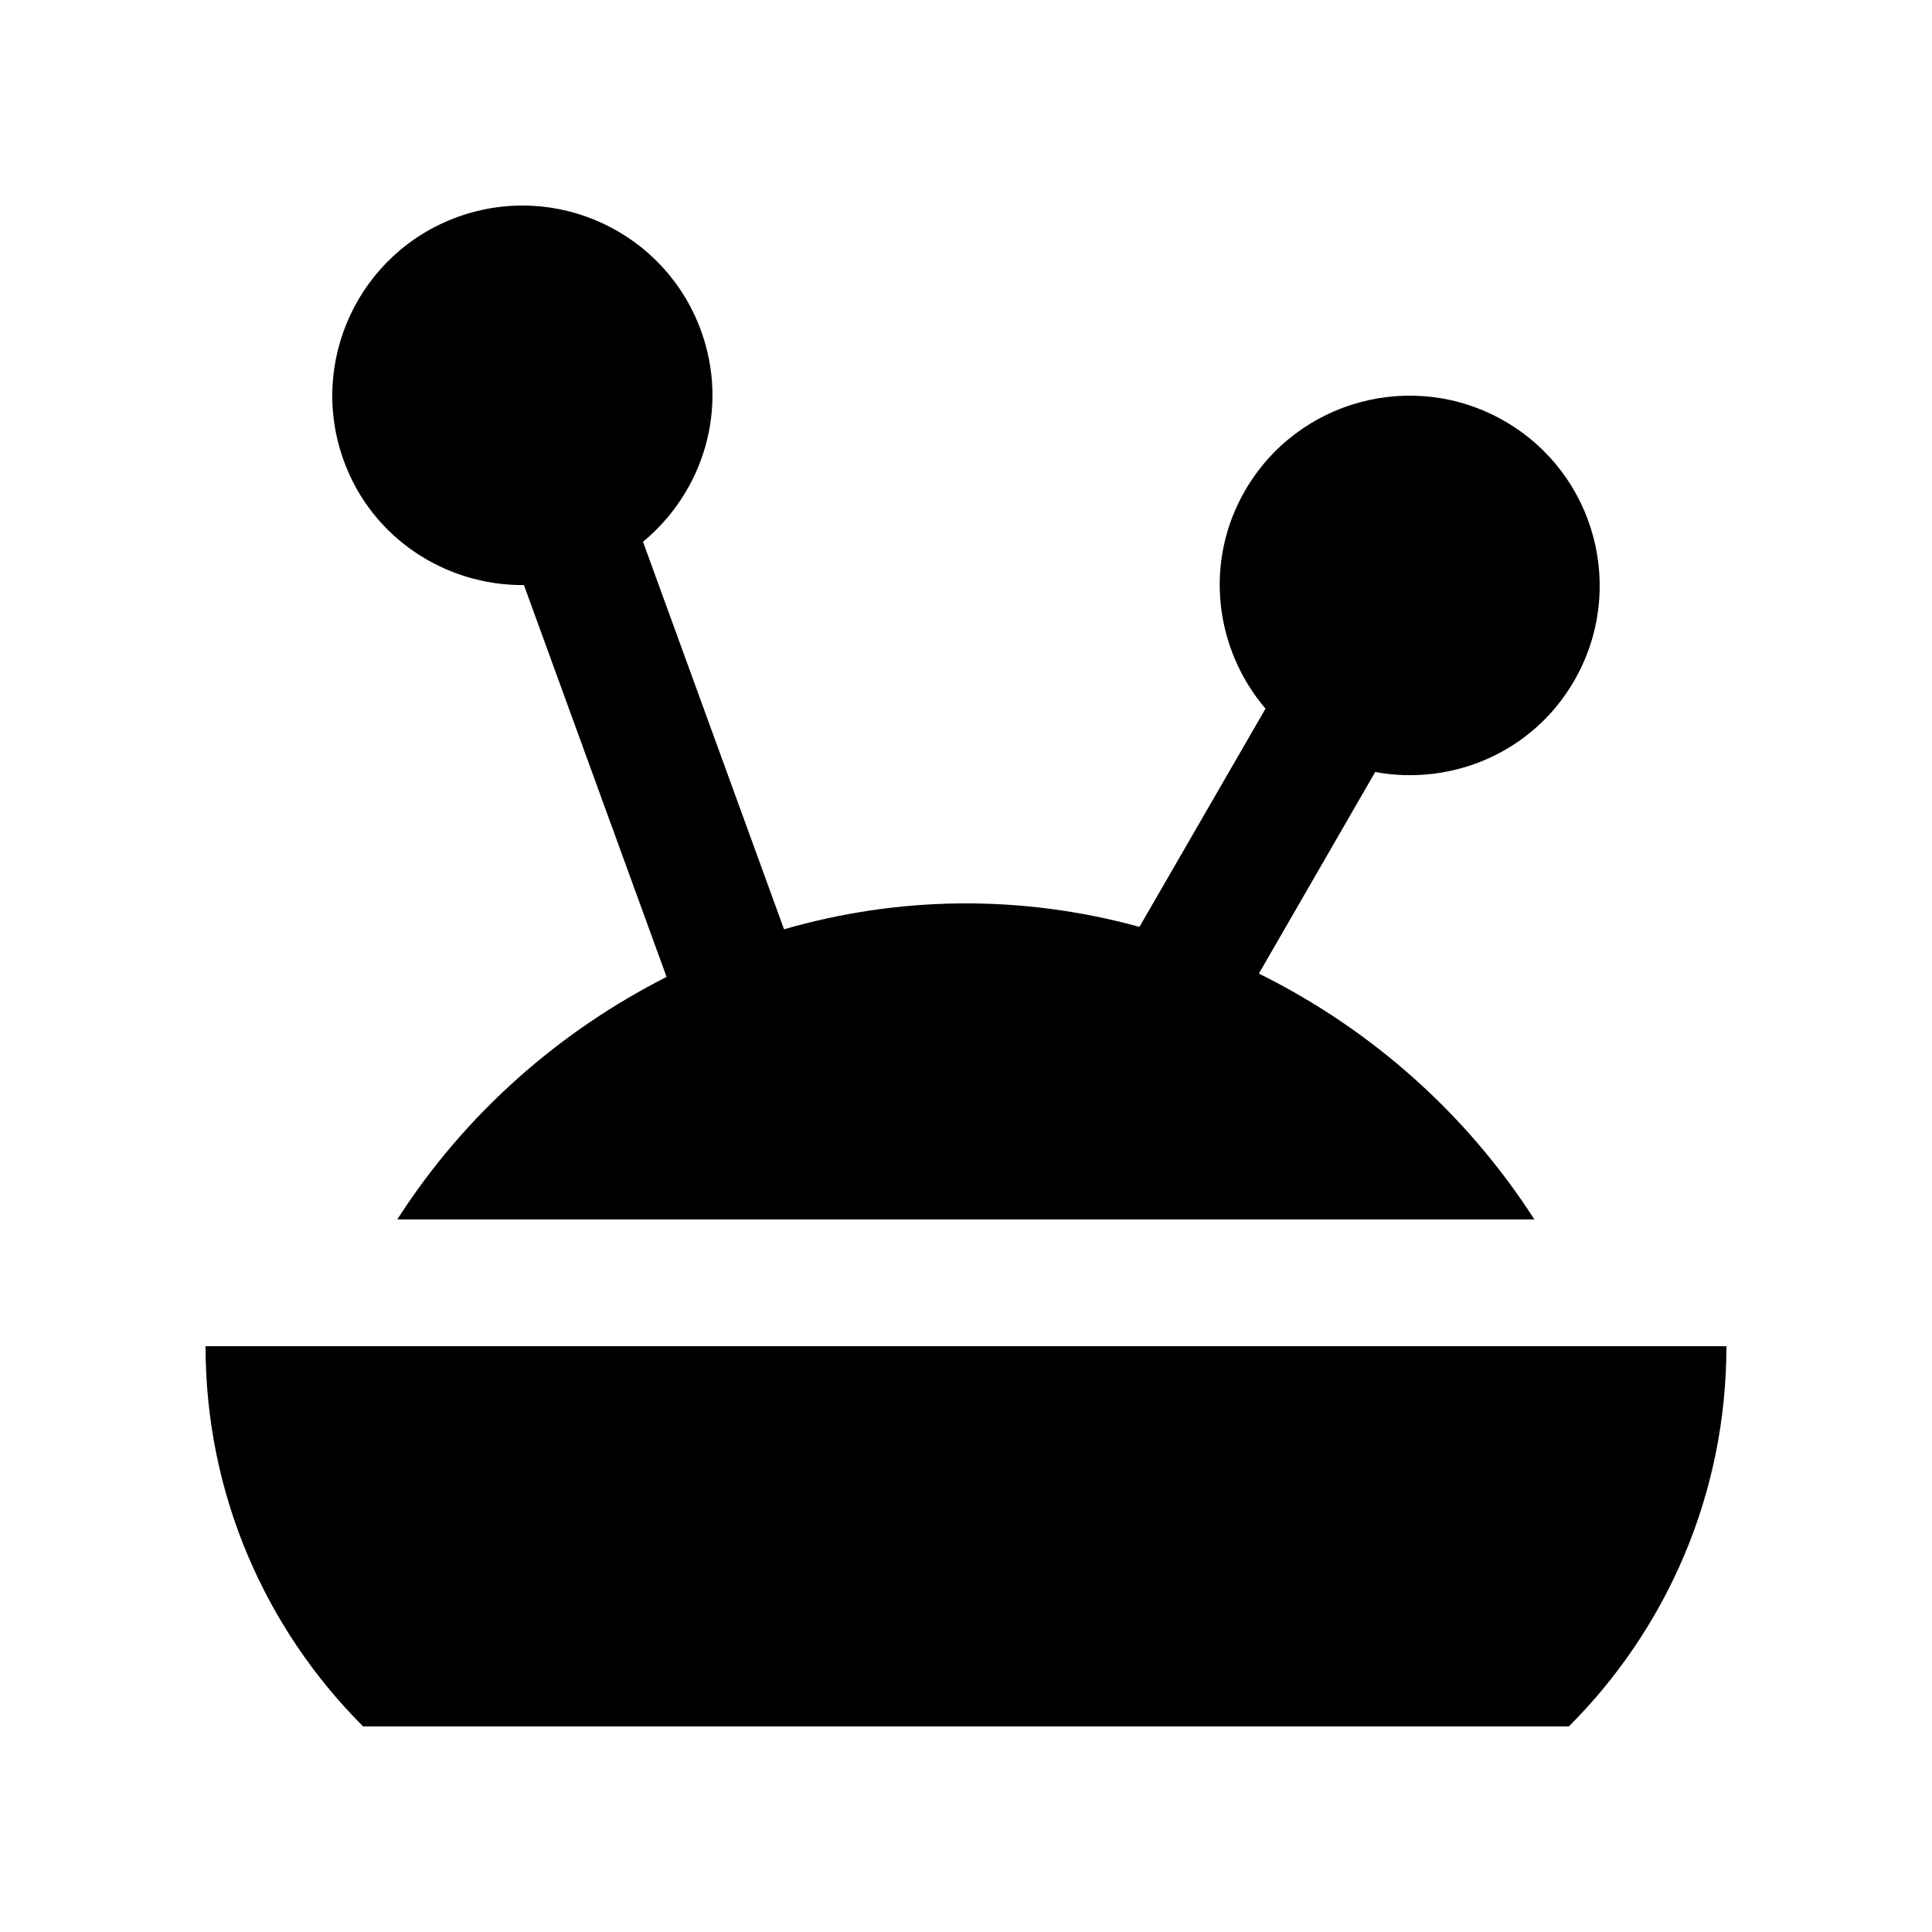 <?xml version="1.0" encoding="UTF-8"?>
<!-- Uploaded to: ICON Repo, www.iconrepo.com, Generator: ICON Repo Mixer Tools -->
<svg fill="#000000" width="800px" height="800px" version="1.1" viewBox="144 144 512 512" xmlns="http://www.w3.org/2000/svg">
 <g>
  <path d="m601.52 500.76c0 39.348-15.957 74.969-41.754 100.76h-319.54c-25.801-25.797-41.754-61.414-41.754-100.76z"/>
  <path d="m542.74 255.61c-24.07-13.906-54.906-5.66-68.809 18.434-10.957 18.973-7.992 41.984 5.441 57.762l-33.406 57.828c-31.664-8.711-64.039-8.086-94.184 0.641l-37.379-102.7c15.992-13.203 22.879-35.344 15.371-55.941-9.516-26.145-38.375-39.625-64.555-30.113-26.145 9.512-39.625 38.441-30.113 64.582 7.477 20.582 27.023 33.109 47.742 32.949l37.801 103.84c-28.238 14.348-53.188 35.953-71.371 64.27h301.35c-17.684-27.504-42.629-50.098-73.012-65.156l30.828-53.414c20.391 3.754 41.77-5.199 52.73-24.172 13.91-24.109 5.695-54.895-18.434-68.816z"/>
 </g>
</svg>